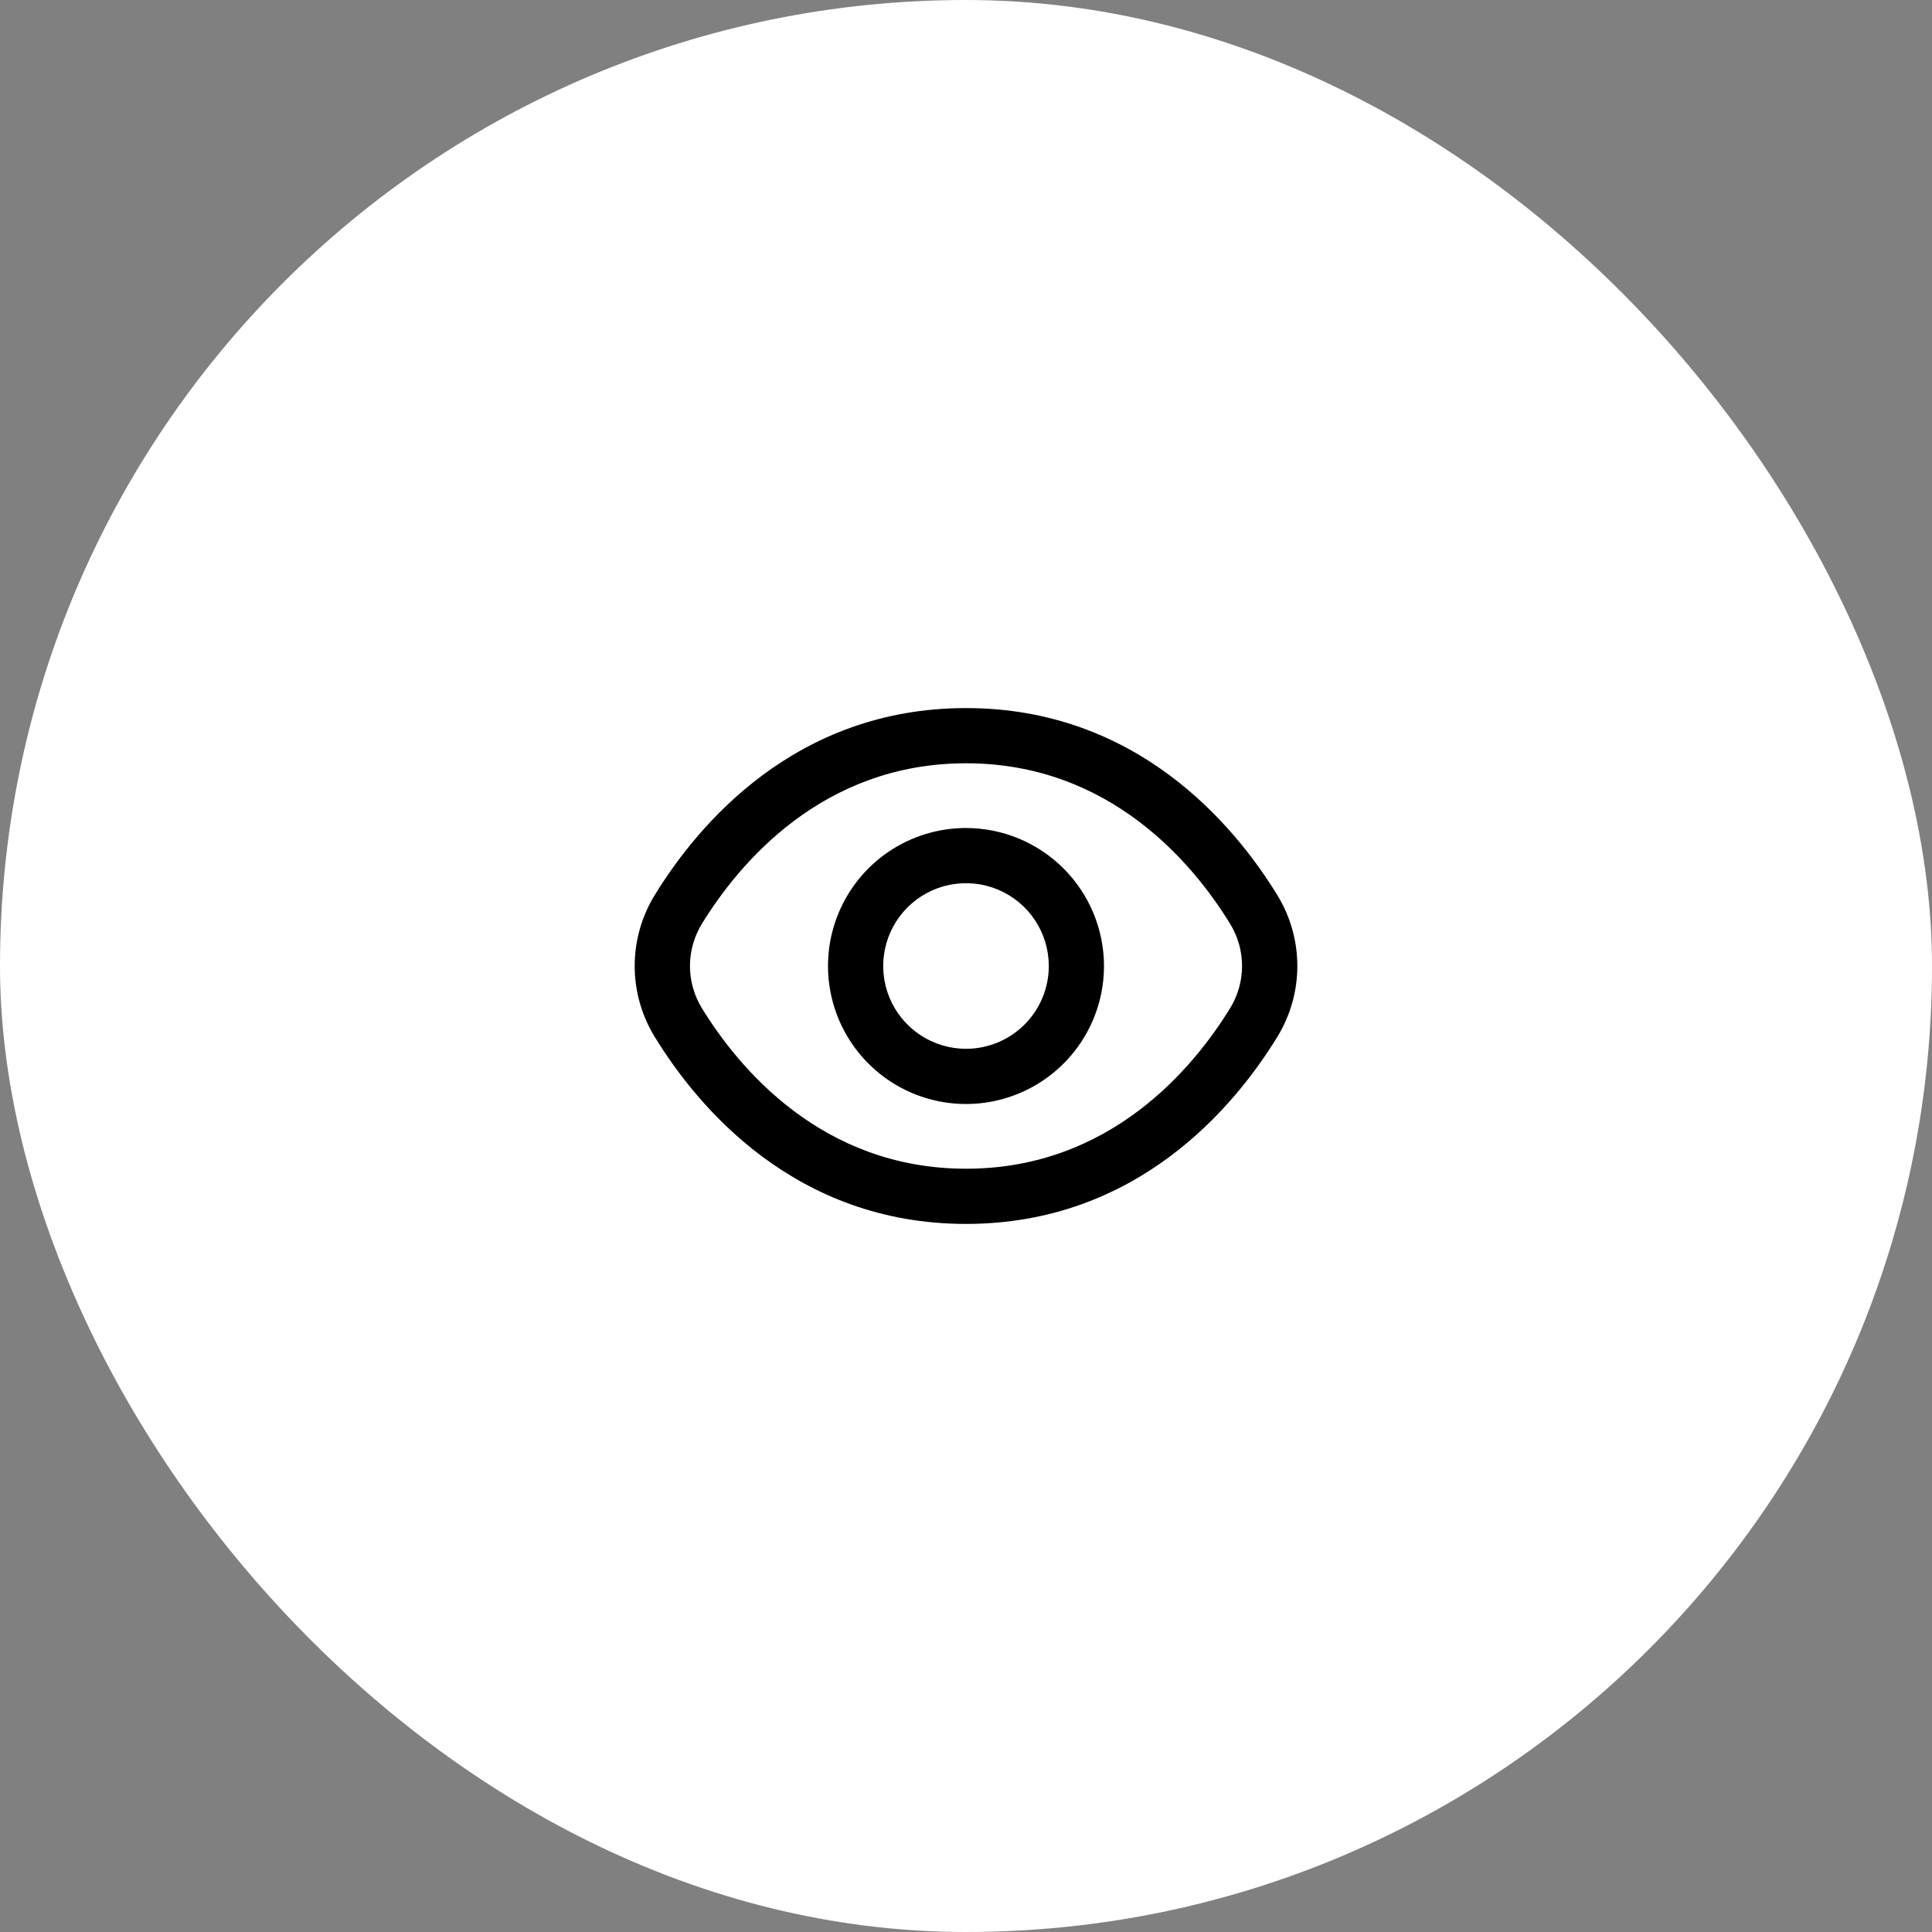 <svg width="70" height="70" viewBox="0 0 70 70" fill="none" xmlns="http://www.w3.org/2000/svg">
<rect x="0" y="0" width="70" height="70" fill="#808080" stroke="none"/>
<rect width="70" height="70" rx="35" fill="white"/>
<g clip-path="url(#clip0_218_239)">
<path d="M46.272 32.419C44.721 29.893 41.193 25.655 35.001 25.655C28.808 25.655 25.28 29.893 23.73 32.419C23.25 33.194 22.996 34.088 22.996 35C22.996 35.911 23.25 36.805 23.73 37.581C25.28 40.107 28.808 44.345 35.001 44.345C41.193 44.345 44.721 40.107 46.272 37.581C46.751 36.805 47.005 35.911 47.005 35C47.005 34.088 46.751 33.194 46.272 32.419ZM44.566 36.534C43.234 38.7 40.219 42.345 35.001 42.345C29.782 42.345 26.767 38.7 25.434 36.534C25.15 36.073 24.999 35.542 24.999 35C24.999 34.458 25.15 33.927 25.434 33.466C26.767 31.3 29.782 27.655 35.001 27.655C40.219 27.655 43.234 31.296 44.566 33.466C44.851 33.927 45.002 34.458 45.002 35C45.002 35.542 44.851 36.073 44.566 36.534Z" fill="black"/>
<path d="M35 30C34.011 30 33.044 30.293 32.222 30.842C31.4 31.392 30.759 32.173 30.381 33.086C30.002 34 29.903 35.005 30.096 35.975C30.289 36.945 30.765 37.836 31.465 38.535C32.164 39.235 33.055 39.711 34.025 39.904C34.995 40.097 36 39.998 36.913 39.619C37.827 39.241 38.608 38.6 39.157 37.778C39.707 36.955 40 35.989 40 35C39.998 33.674 39.471 32.403 38.534 31.466C37.596 30.529 36.326 30.001 35 30ZM35 38C34.407 38 33.827 37.824 33.333 37.494C32.84 37.164 32.455 36.696 32.228 36.148C32.001 35.6 31.942 34.996 32.058 34.414C32.173 33.833 32.459 33.298 32.879 32.878C33.298 32.459 33.833 32.173 34.415 32.057C34.997 31.942 35.6 32.001 36.148 32.228C36.696 32.455 37.165 32.84 37.494 33.333C37.824 33.826 38 34.406 38 35C38 35.795 37.684 36.559 37.121 37.121C36.559 37.684 35.796 38 35 38Z" fill="black"/>
</g>
<defs>
<clipPath id="clip0_218_239">
<rect width="24" height="24" fill="white" transform="translate(23 23)"/>
</clipPath>
</defs>
</svg>
